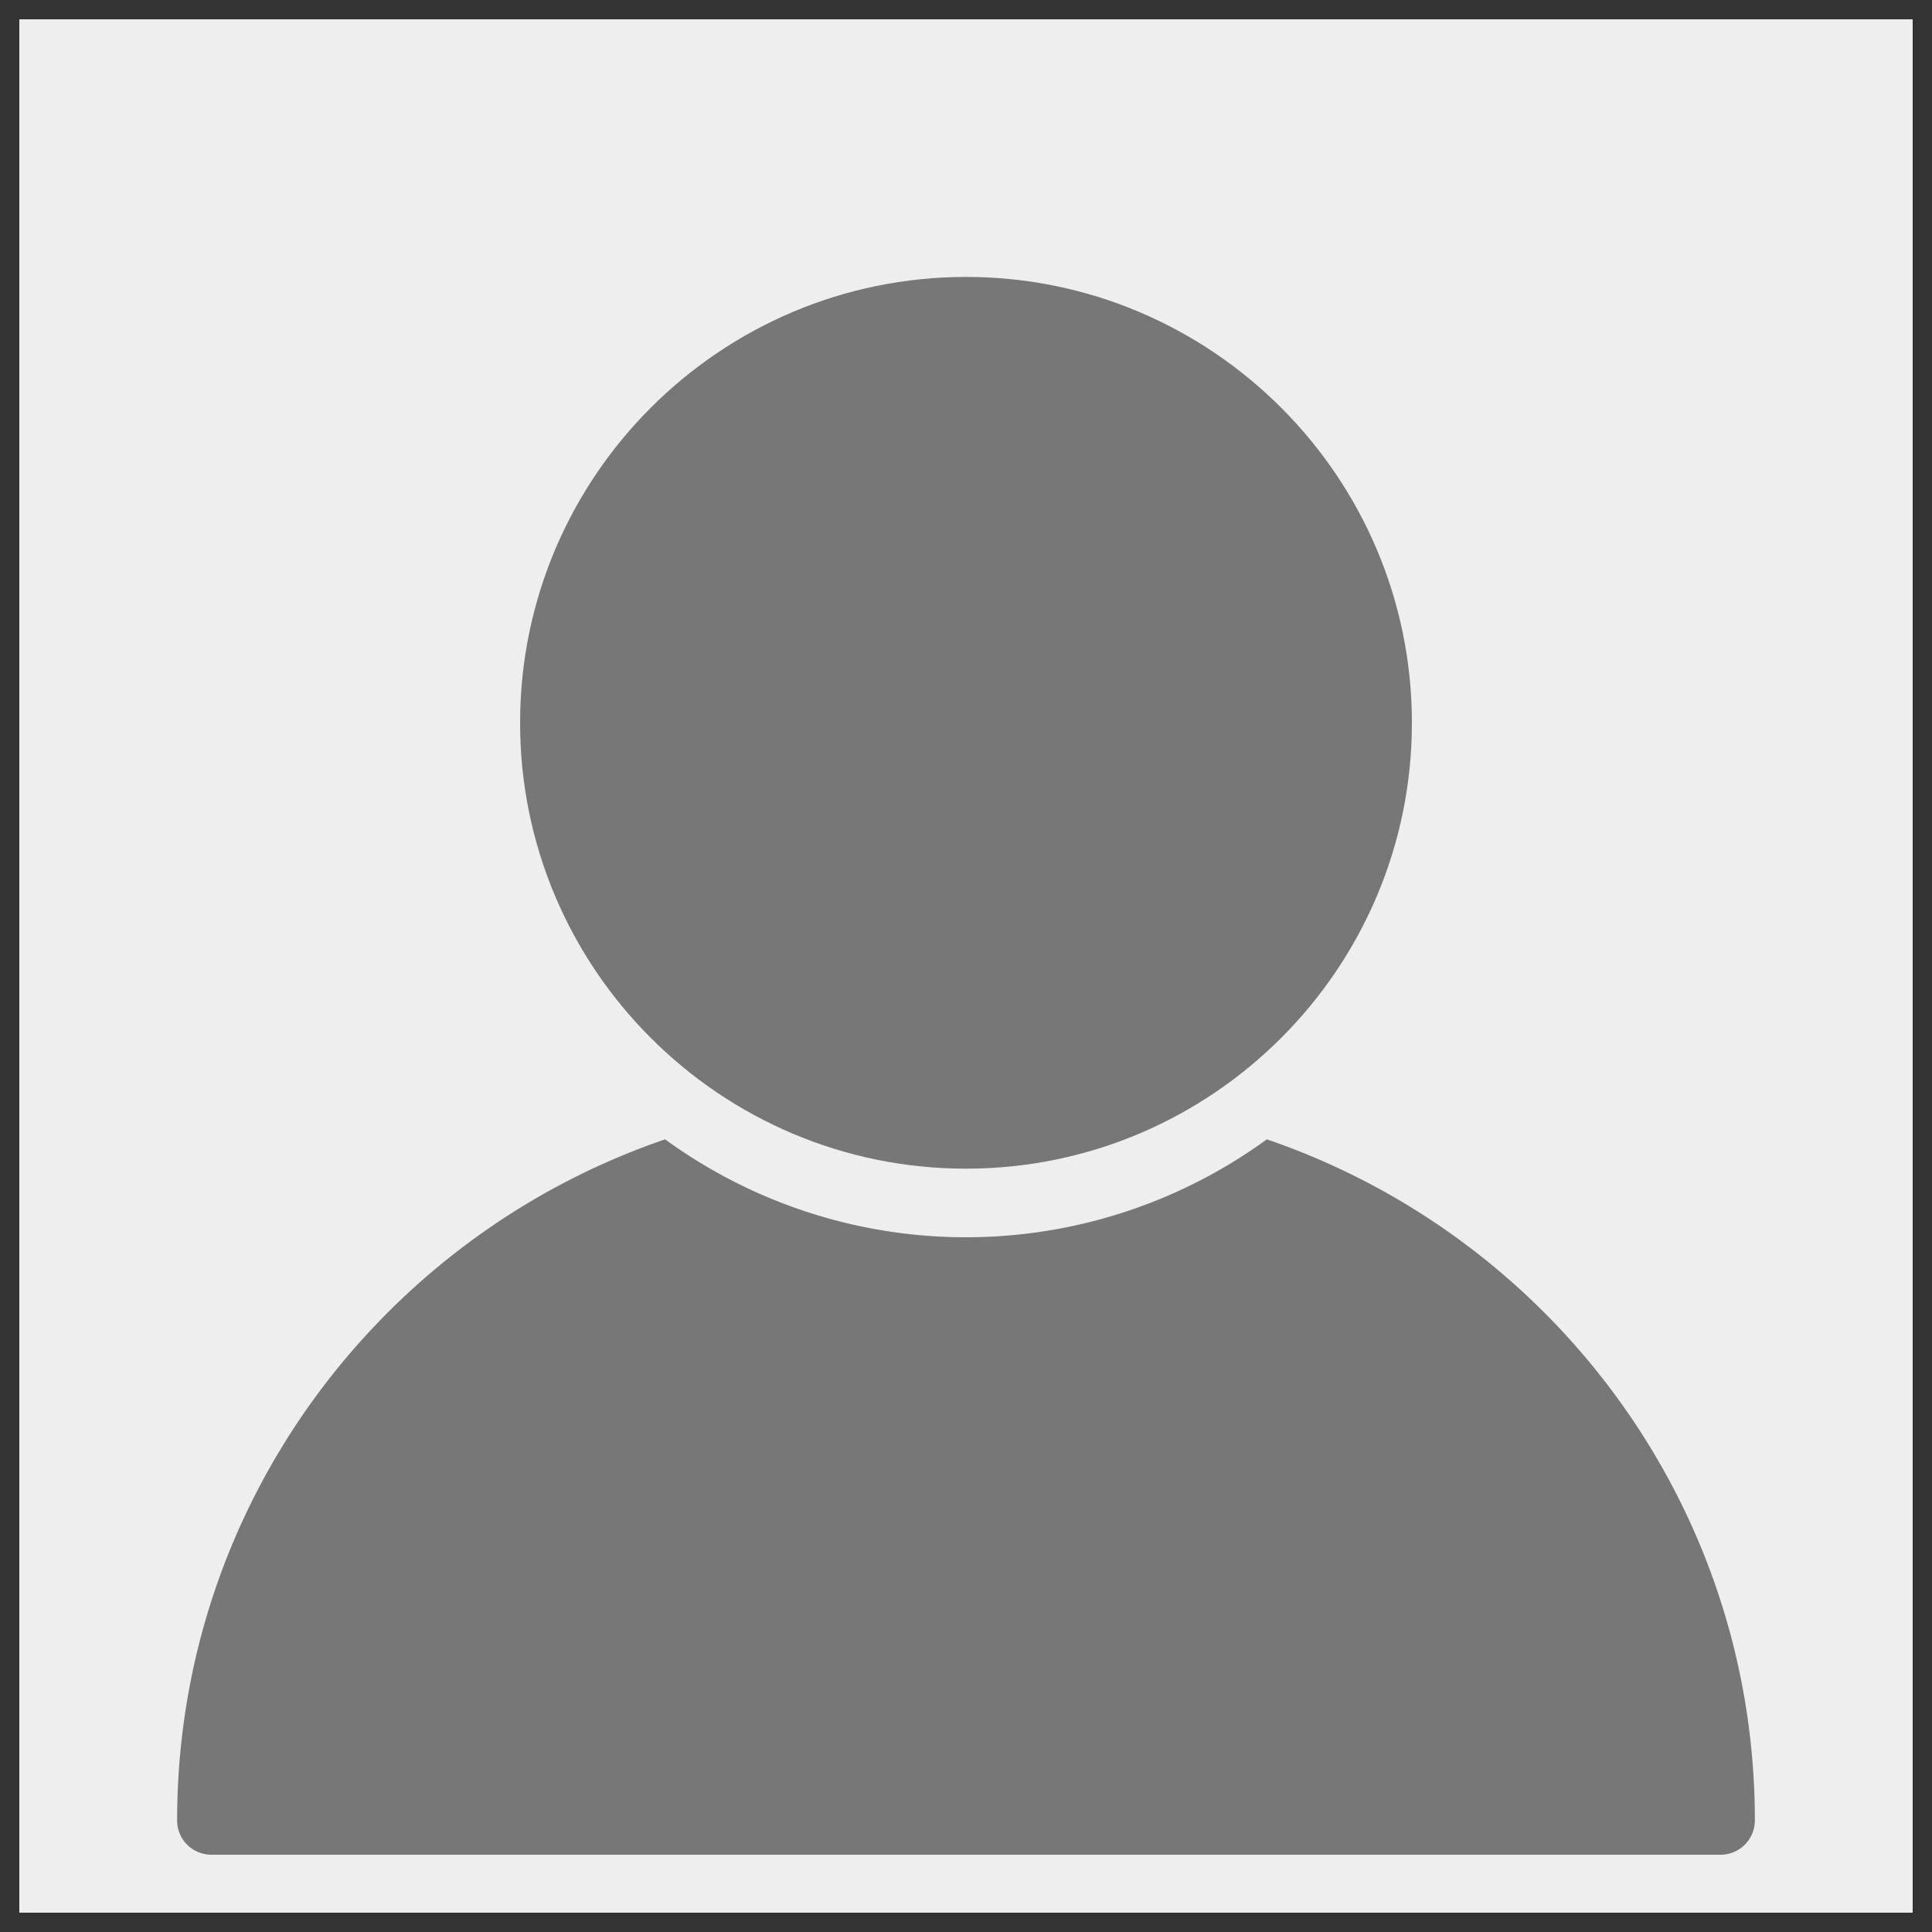 <svg xmlns="http://www.w3.org/2000/svg" width="50" height="50">
  <rect width="100%" height="100%" fill="#333333" stroke="none"/>
  <path fill="#EEE" d="M.5.5h49v49H.5z"/>
  <g fill="#777">
    <path d="M32.785 29.486a13.227 13.227 0 0 1-15.572 0c-7.334 2.507-12.629 9.45-12.629 17.627a.886.886 0 0 0 .888.887H44.53a.888.888 0 0 0 .886-.887c0-8.176-5.294-15.12-12.631-17.627z"/>
    <path d="M25 7.167c-6.364 0-11.54 5.177-11.54 11.54S18.636 30.245 25 30.245c6.363 0 11.54-5.175 11.54-11.538S31.363 7.167 25 7.167z"/>
  </g>
</svg>
